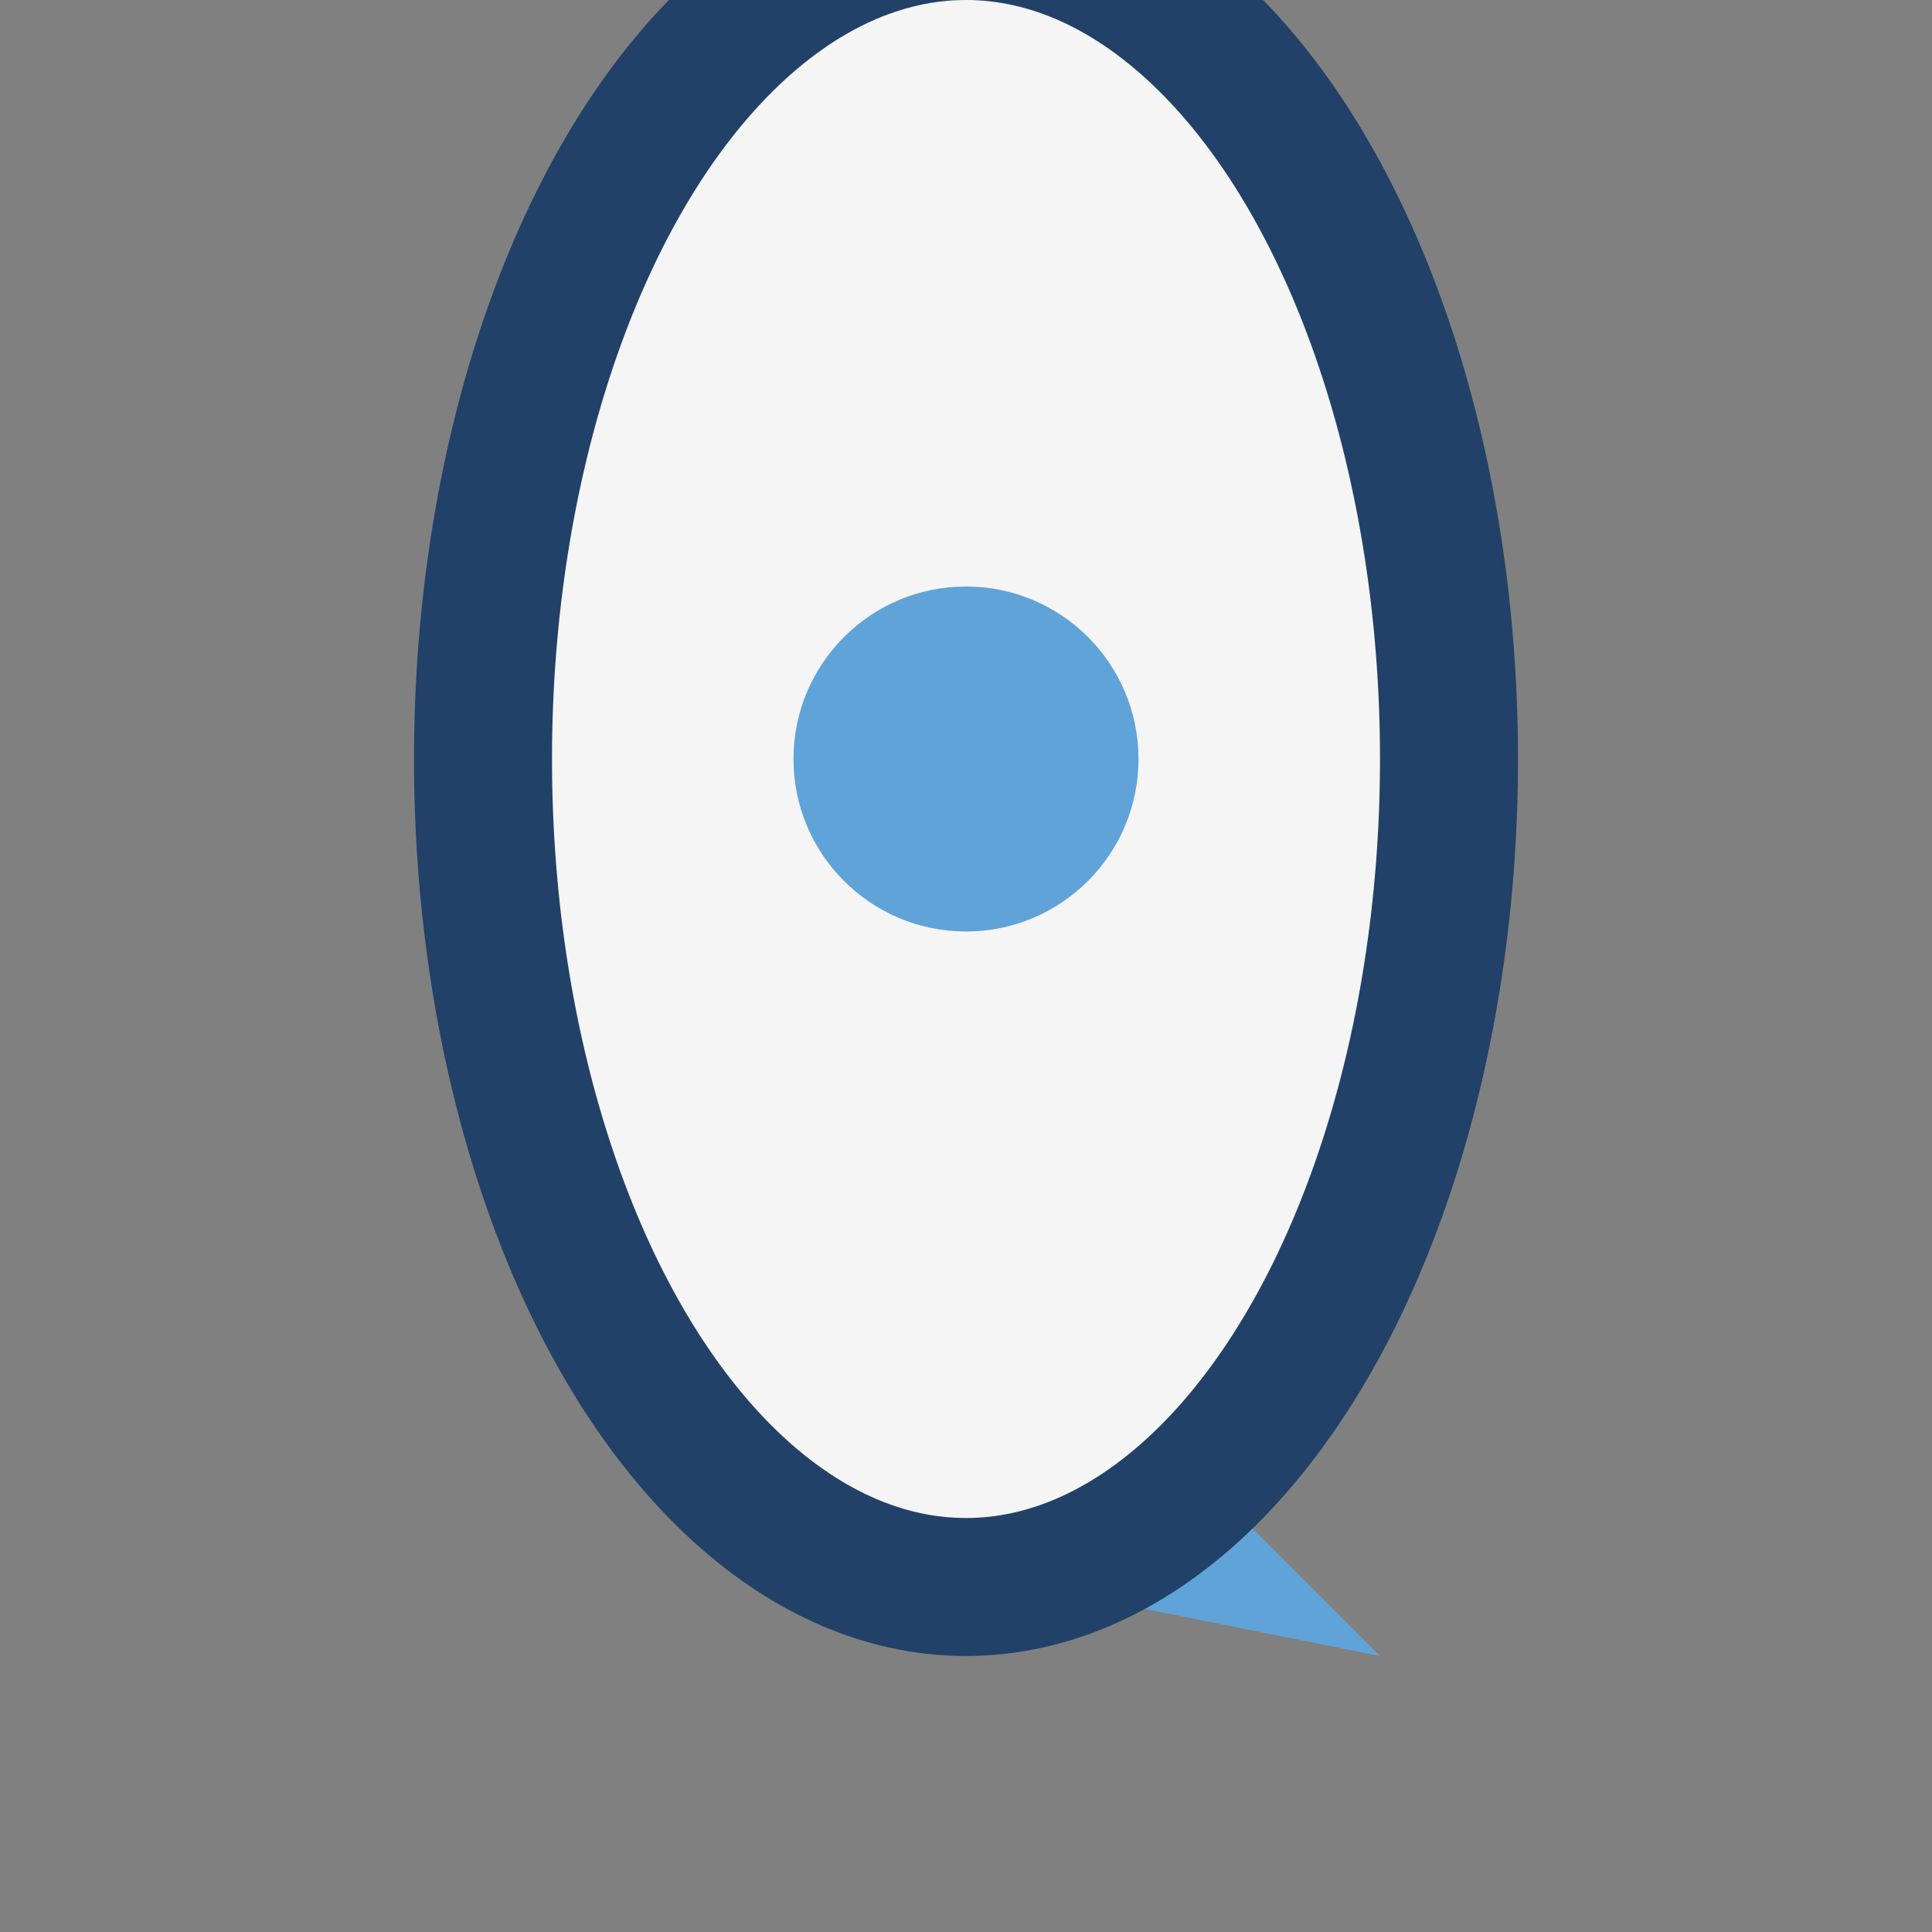 <?xml version="1.0" encoding="UTF-8"?>
<svg xmlns="http://www.w3.org/2000/svg" width="28" height="28" viewBox="0 0 28 28"><rect x="0" y="0" width="28" height="28" fill="#808080" stroke="none"/><path d="M17 21l3 3-5-1-1-5z" fill="#60A3D9"/><ellipse cx="14" cy="11" rx="7" ry="12" fill="#F5F5F5" stroke="#224168" stroke-width="2"/><circle cx="14" cy="11" r="2.5" fill="#60A3D9"/></svg>